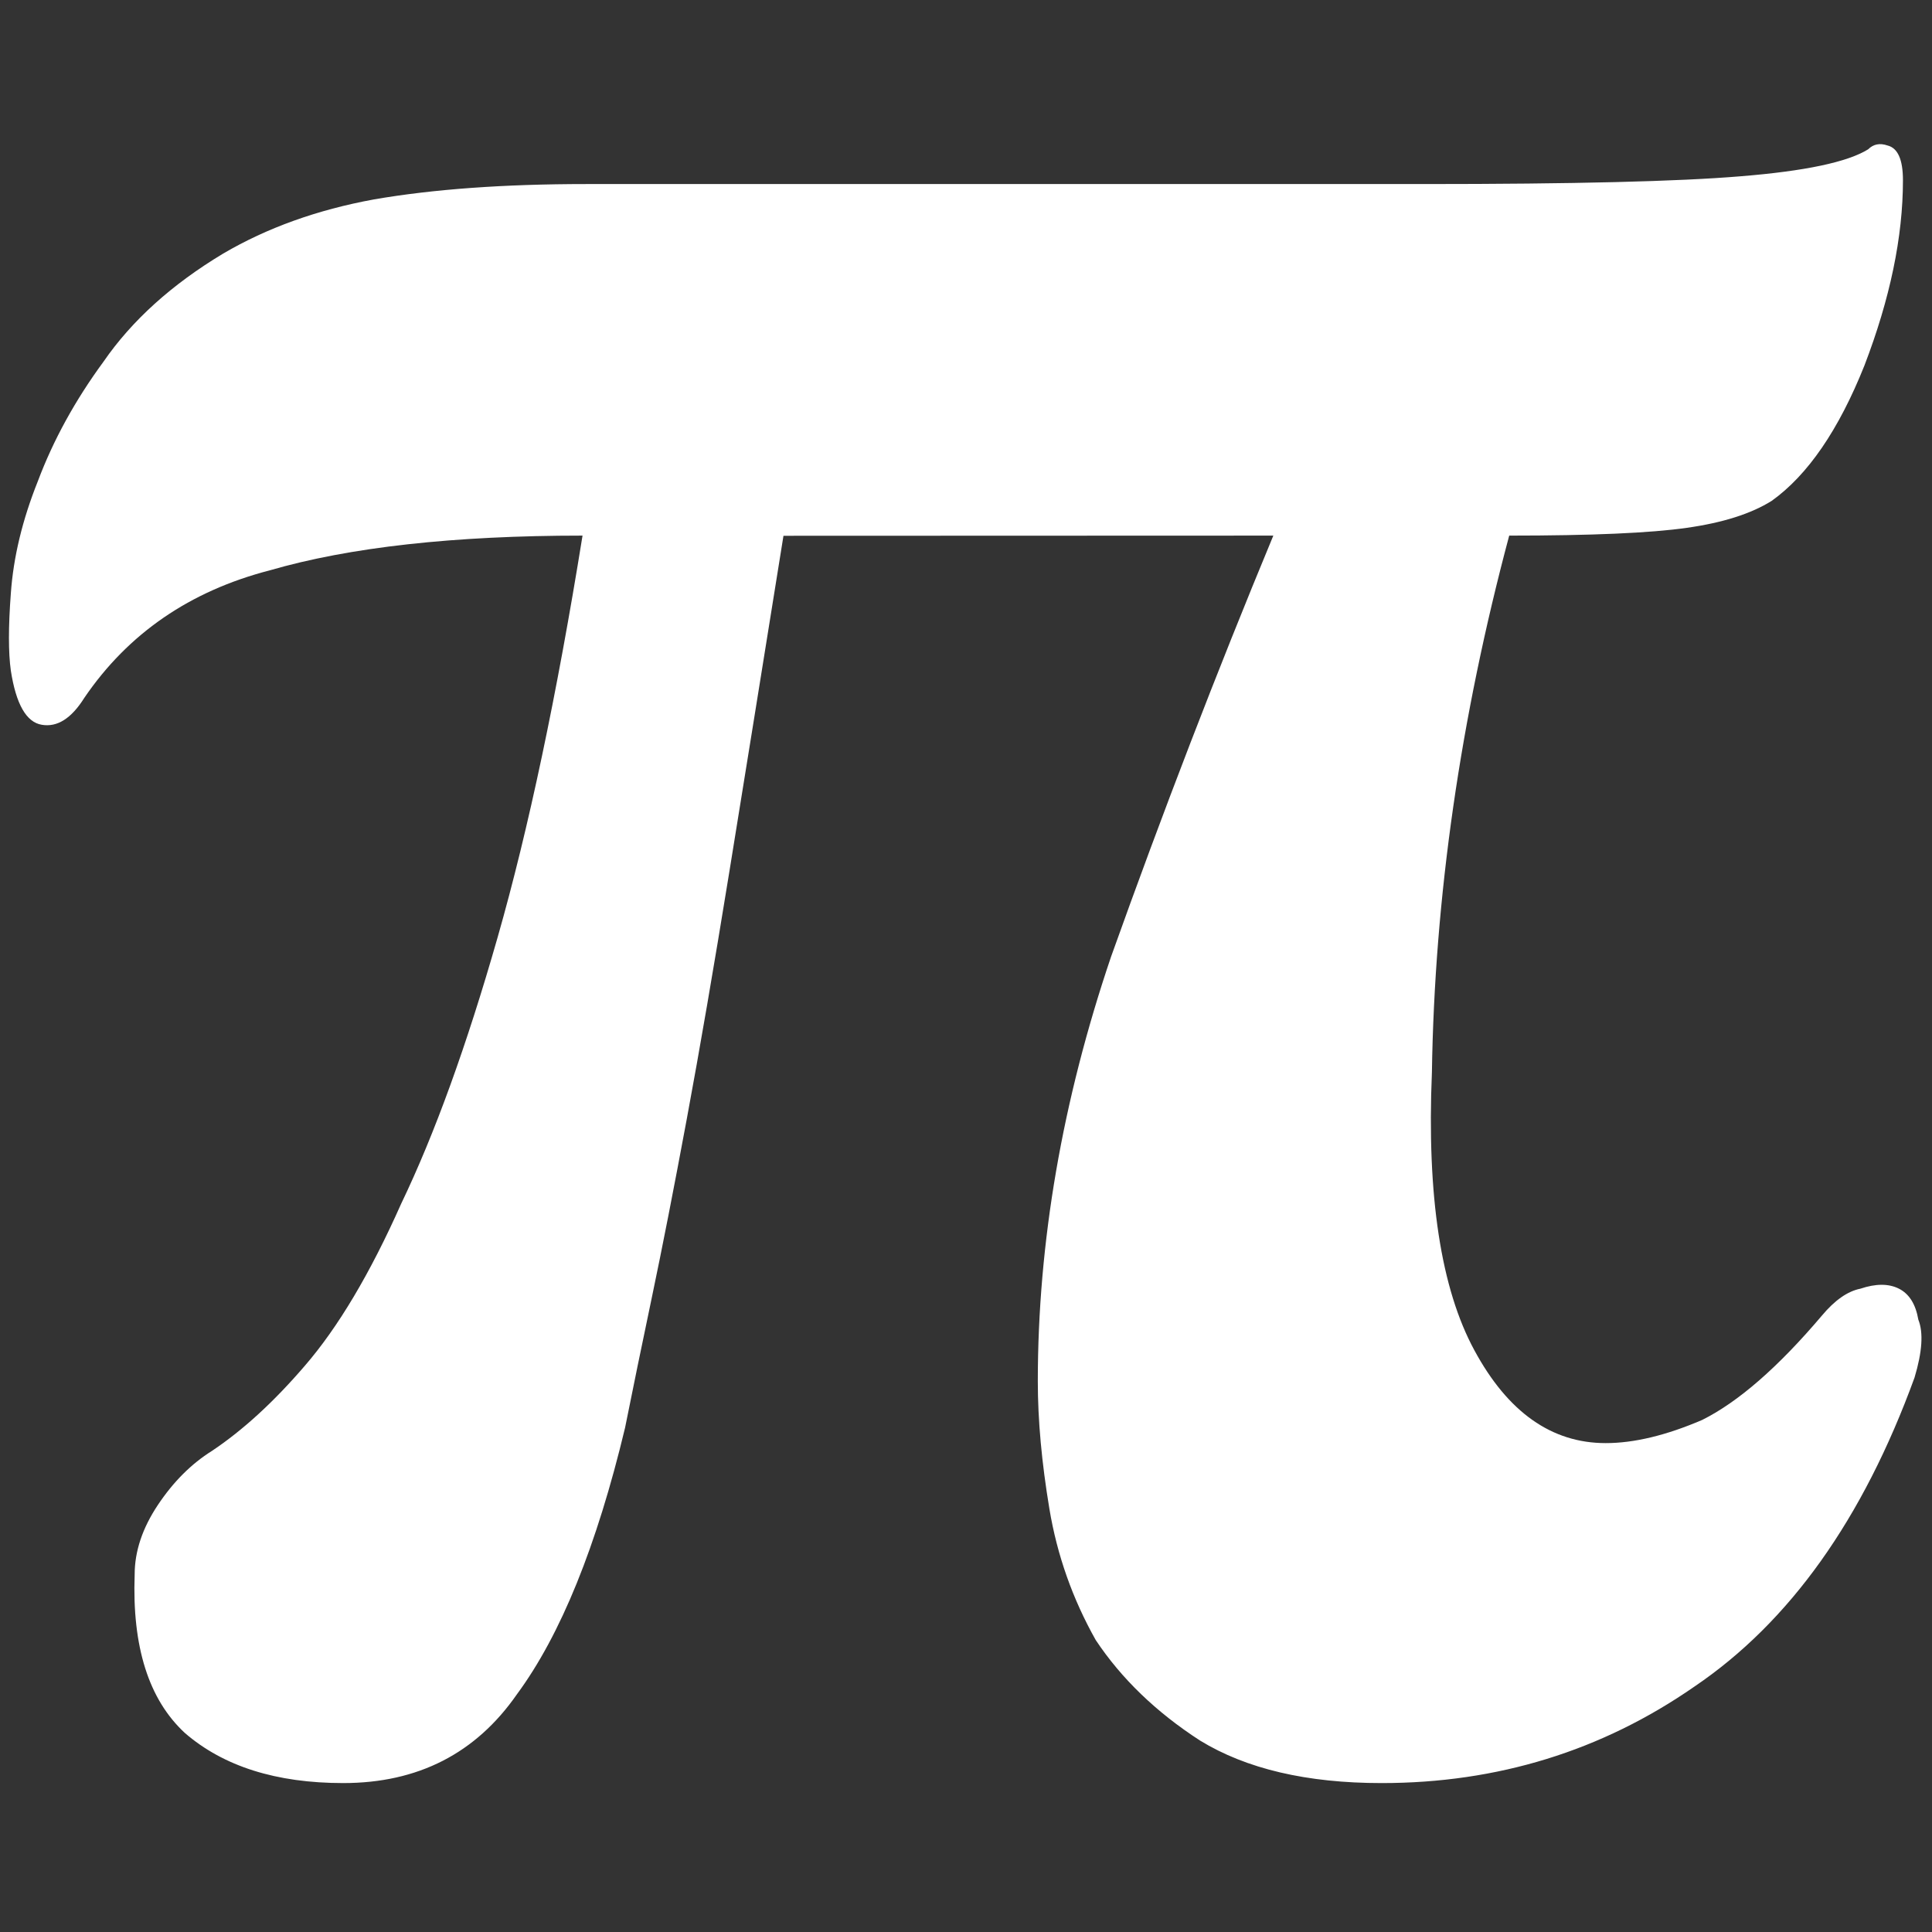 <svg xmlns="http://www.w3.org/2000/svg" xmlns:svgjs="http://svgjs.com/svgjs" xmlns:xlink="http://www.w3.org/1999/xlink" id="SvgjsSvg1001" width="288" height="288" version="1.1"><rect width="100%" height="100%" fill="#333333" stroke="none"/><g id="SvgjsG1008"><svg xmlns="http://www.w3.org/2000/svg" width="288" height="288" viewBox="0 0 10 10"><g fill="#fff" class="color000 svgShape"><path fill="#fff" stroke-width=".282" d="m 4.203,25.806 q -0.171,1.067 -0.299,1.856 -0.128,0.789 -0.235,1.365 -0.107,0.576 -0.192,0.981 -0.085,0.405 -0.149,0.725 -0.235,0.981 -0.597,1.472 -0.341,0.491 -0.96,0.491 -0.555,0 -0.875,-0.277 -0.299,-0.277 -0.277,-0.875 0,-0.192 0.128,-0.384 0.128,-0.192 0.299,-0.299 0.256,-0.171 0.512,-0.469 0.277,-0.32 0.533,-0.896 0.277,-0.576 0.533,-1.472 0.256,-0.896 0.469,-2.219 -1.067,0 -1.728,0.192 -0.661,0.171 -1.024,0.704 -0.107,0.171 -0.235,0.149 -0.128,-0.021 -0.171,-0.299 -0.021,-0.149 0,-0.427 0.021,-0.299 0.149,-0.619 0.128,-0.341 0.363,-0.661 0.235,-0.341 0.661,-0.597 0.363,-0.213 0.832,-0.299 0.491,-0.085 1.173,-0.085 h 4.629 q 1.237,0 1.749,-0.043 0.533,-0.043 0.704,-0.149 0.043,-0.043 0.107,-0.021 0.085,0.021 0.085,0.192 0,0.469 -0.213,1.024 -0.213,0.533 -0.512,0.747 -0.171,0.107 -0.469,0.149 -0.299,0.043 -0.981,0.043 -0.405,1.515 -0.427,2.965 -0.043,1.024 0.235,1.536 0.277,0.512 0.725,0.512 0.235,0 0.533,-0.128 0.299,-0.149 0.661,-0.576 0.107,-0.128 0.213,-0.149 0.128,-0.043 0.213,0 0.085,0.043 0.107,0.171 0.043,0.107 -0.021,0.32 -0.427,1.173 -1.216,1.707 -0.768,0.533 -1.728,0.533 -0.619,0 -1.003,-0.235 -0.363,-0.235 -0.576,-0.555 -0.192,-0.341 -0.256,-0.725 -0.064,-0.384 -0.064,-0.704 0,-1.152 0.405,-2.347 0.427,-1.195 0.896,-2.325 z" aria-label="π" class="color000 svgShape" font-family="Adobe Garamond Pro" font-size="21.333" font-weight="700" letter-spacing="0" transform="translate(-11.627 -.284) translate(11.744 -21.123) scale(.937)" word-spacing="0"/></g></svg></g></svg>